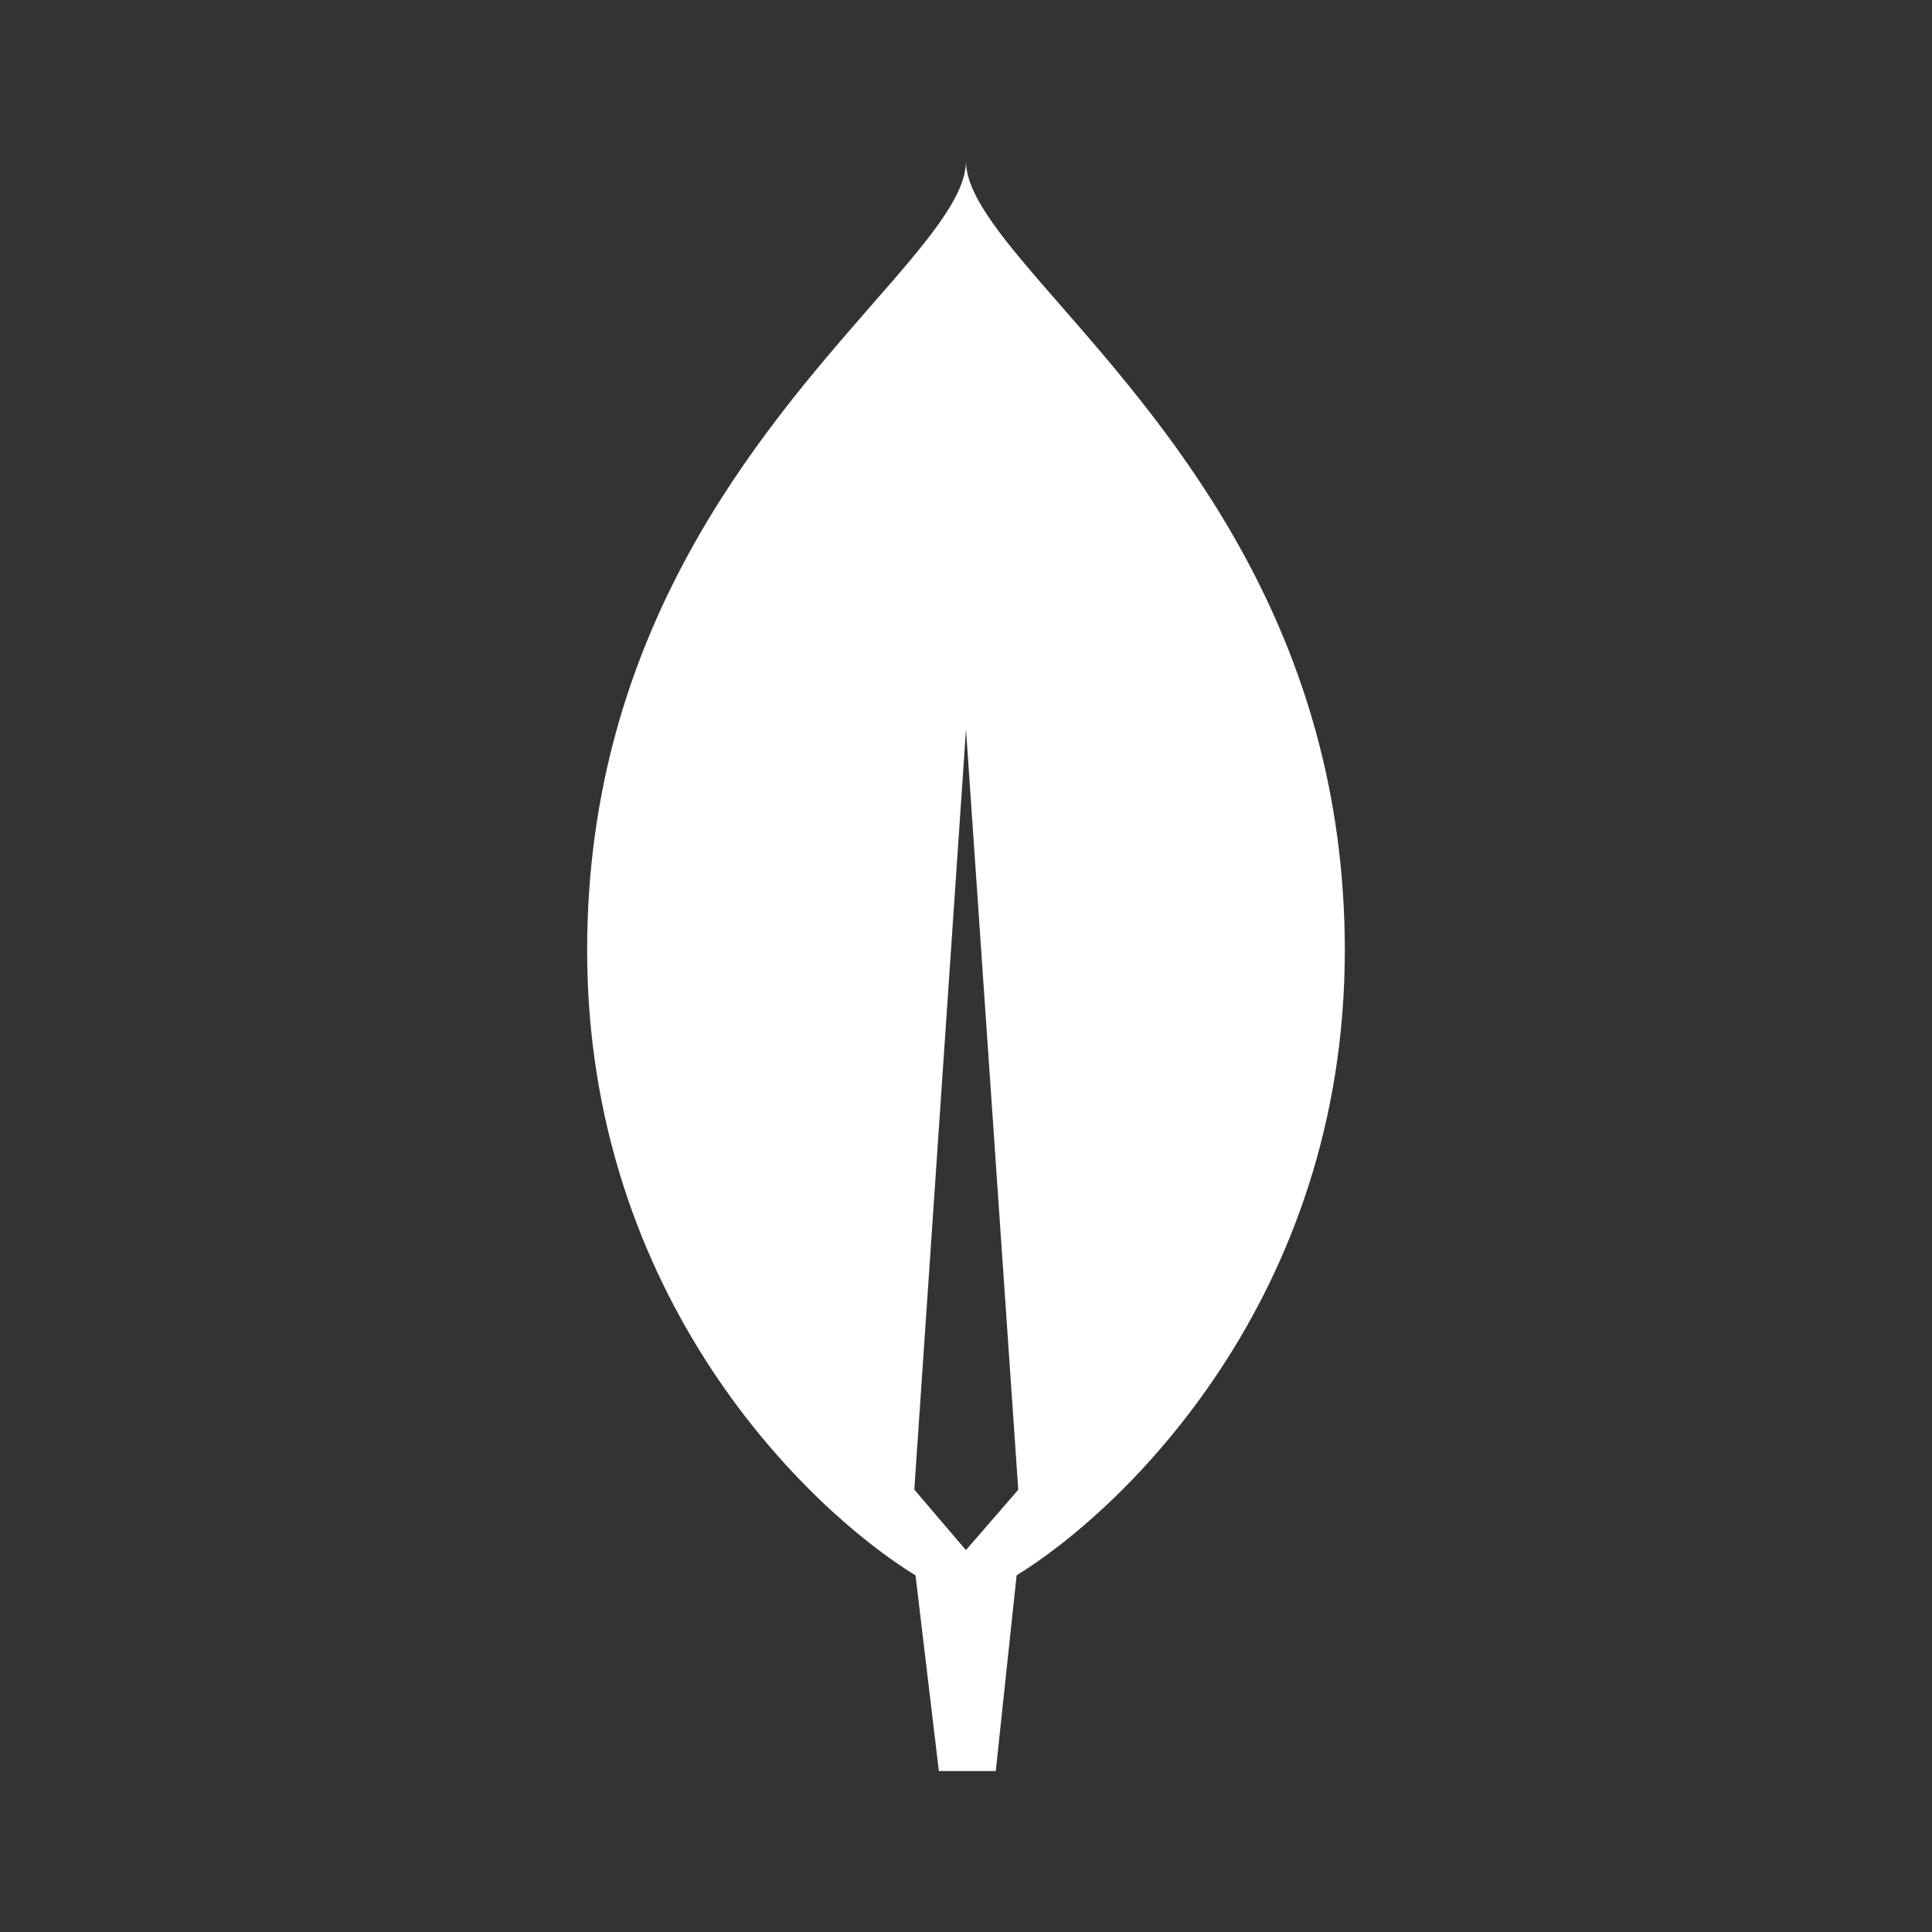 <svg width="41" height="41" viewBox="0 0 41 41" fill="none" xmlns="http://www.w3.org/2000/svg">
<rect x="0" y="0" width="41" height="41" fill="#333333" stroke="none"/>
<path fill-rule="evenodd" clip-rule="evenodd" d="M12.46 20.166C12.46 13.39 16.116 9.203 18.496 6.475C19.647 5.159 20.5 4.181 20.5 3.417C20.5 4.181 21.354 5.158 22.502 6.475C24.883 9.203 28.539 13.39 28.539 20.166C28.539 27.556 23.841 32.038 21.574 33.431L21.132 37.584H19.924L19.429 33.432C17.163 32.044 12.46 27.561 12.46 20.166ZM19.403 31.611L20.5 15.478L21.609 31.615L20.498 32.896L19.403 31.611Z" fill="white"/>
</svg>
